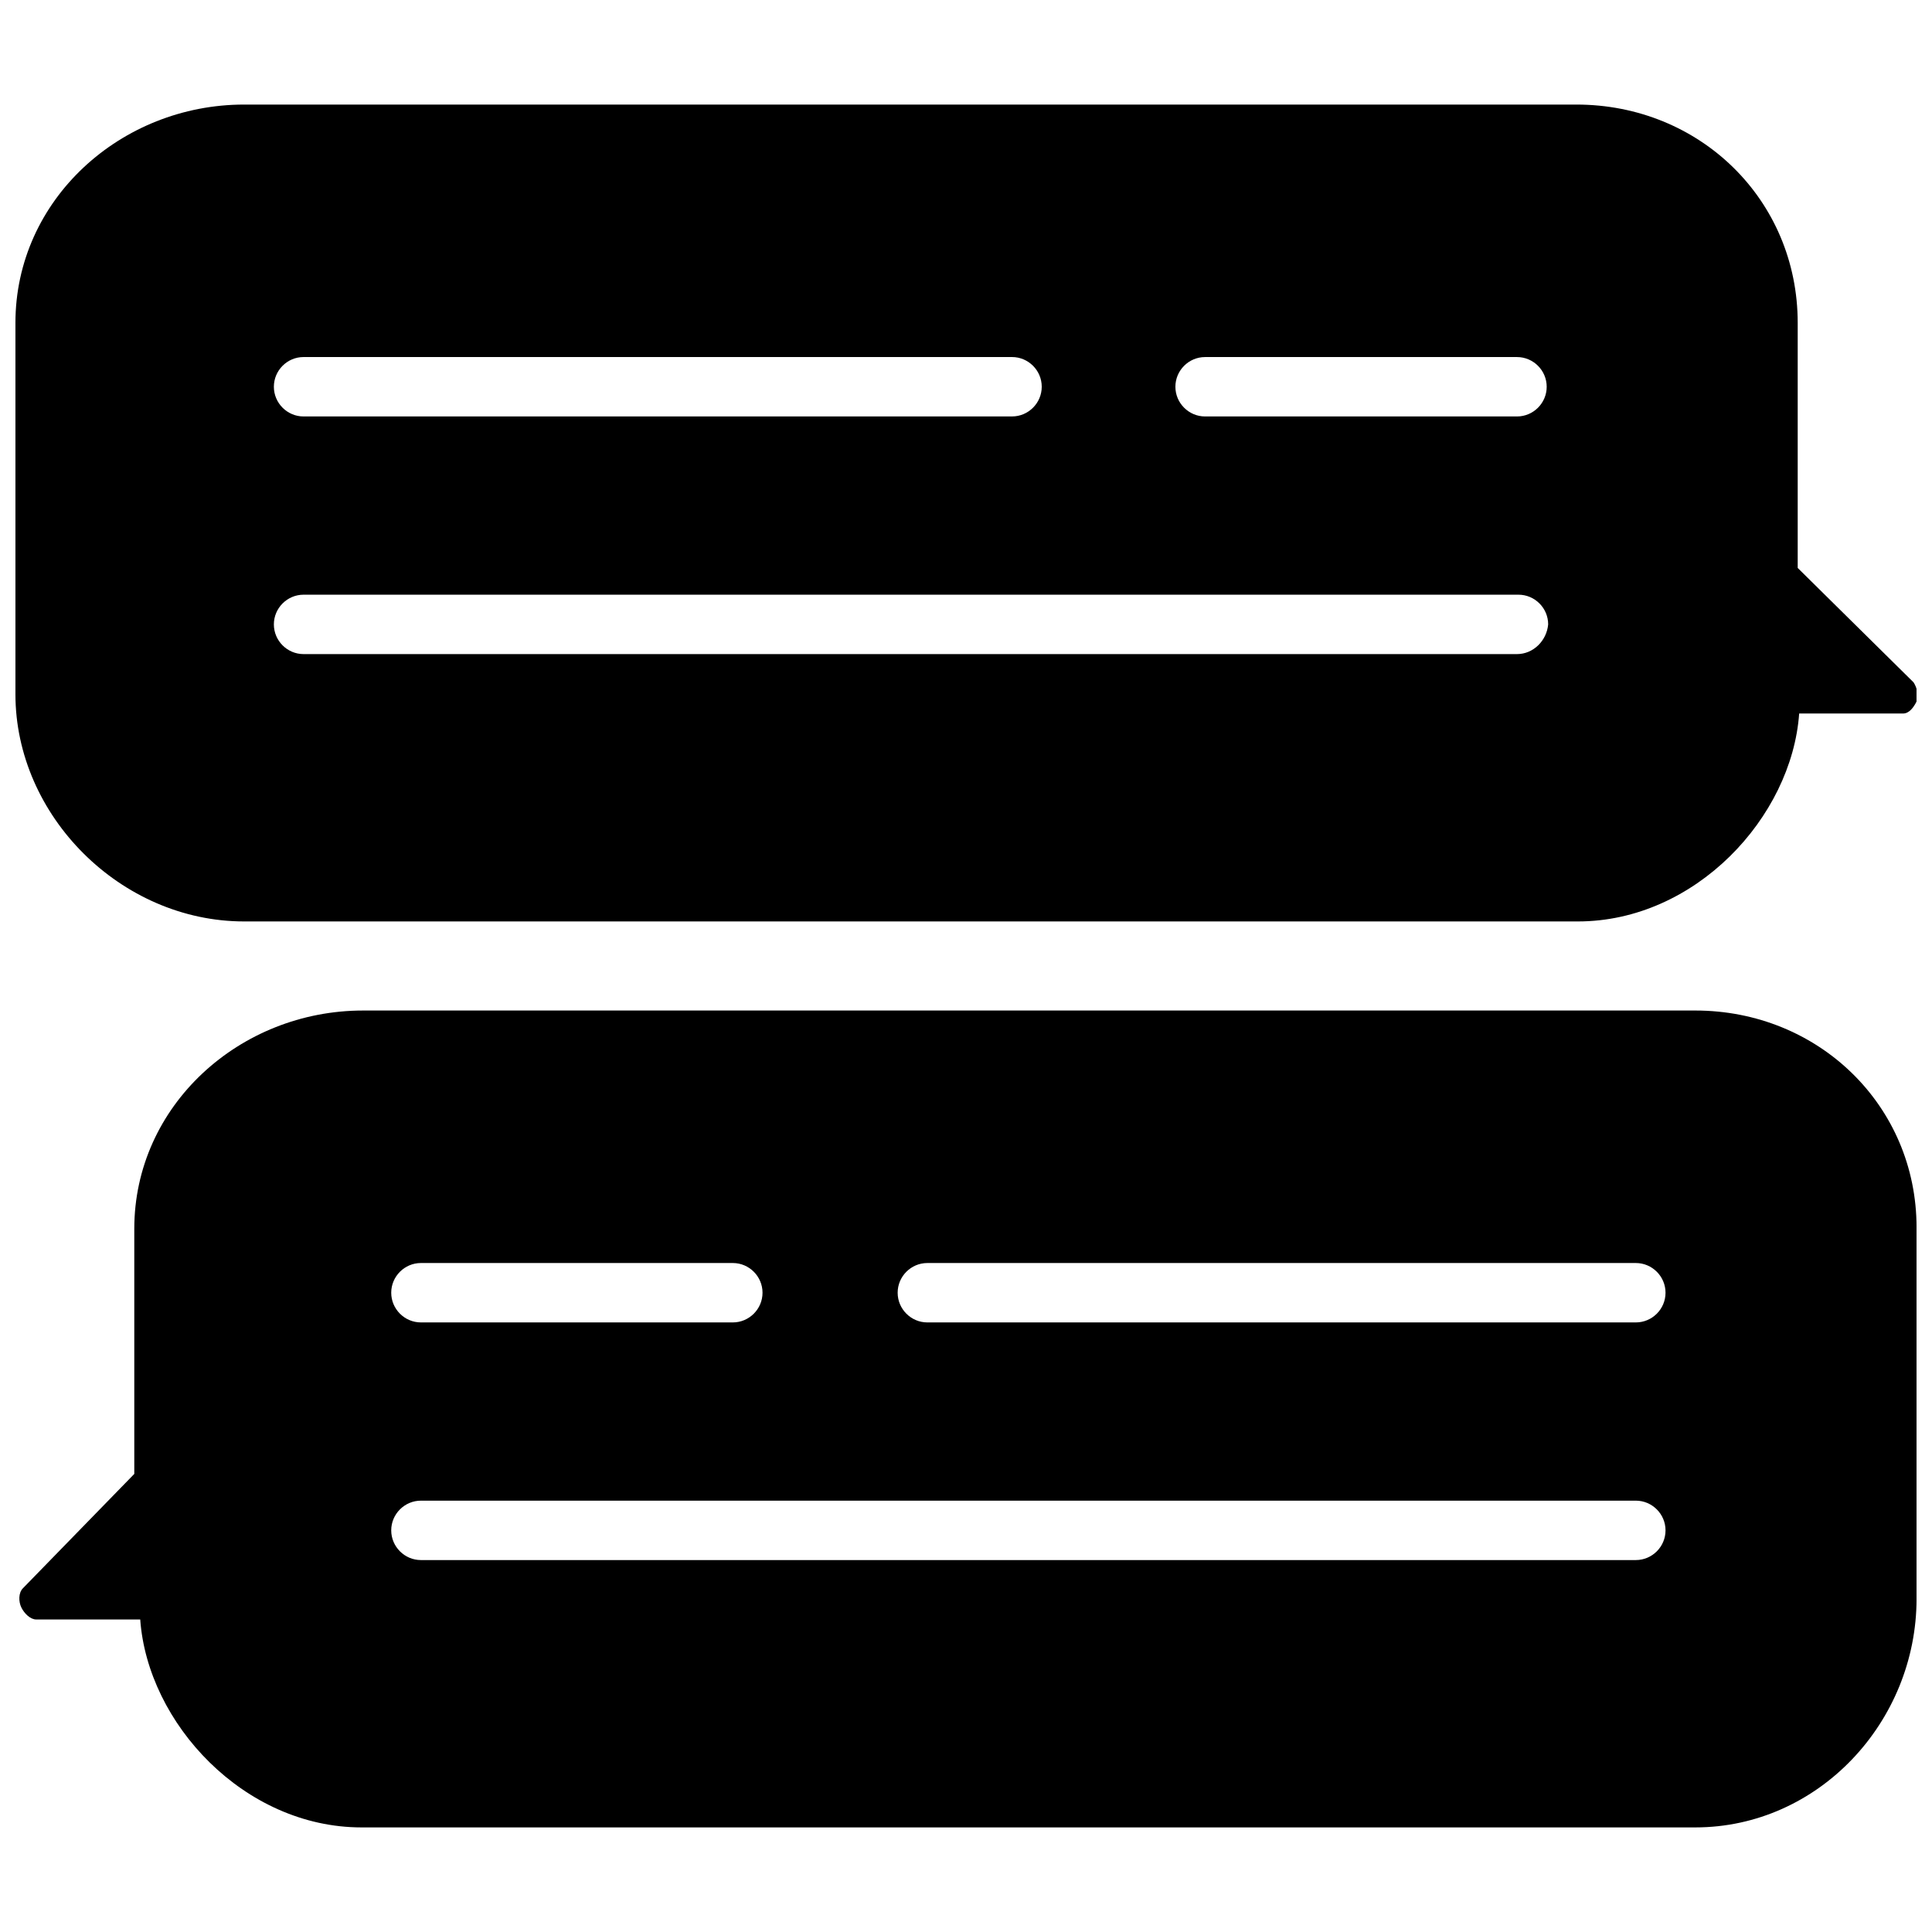 <?xml version="1.0" encoding="UTF-8"?>
<!-- Uploaded to: ICON Repo, www.iconrepo.com, Generator: ICON Repo Mixer Tools -->
<svg width="800px" height="800px" version="1.1" viewBox="144 144 512 512" xmlns="http://www.w3.org/2000/svg">
 <defs>
  <clipPath id="b">
   <path d="m148.09 171h503.81v218h-503.81z"/>
  </clipPath>
  <clipPath id="a">
   <path d="m149 411h502.9v218h-502.9z"/>
  </clipPath>
 </defs>
 <g>
  <g clip-path="url(#b)">
   <path d="m620.41 294.51v-64.941c0-32.668-25.977-57.859-58.648-57.859h-353.06c-32.668 0-60.613 25.188-60.613 57.859v98.398c0 32.277 27.945 60.223 60.613 60.223h353.45c31.094 0 56.68-27.551 58.648-55.105h27.551c1.574 0 2.754-1.574 3.543-3.148 0.789-1.574 0-3.938-0.789-5.117zm-395.96-55.891h187.75c4.328 0 7.871 3.543 7.871 7.871 0 4.328-3.543 7.871-7.871 7.871l-187.75 0.004c-4.328 0-7.871-3.543-7.871-7.871 0-4.332 3.539-7.875 7.871-7.875zm321.57 78.723h-321.57c-4.328 0-7.871-3.543-7.871-7.871s3.543-7.871 7.871-7.871h321.96c4.328 0 7.871 3.543 7.871 7.871-0.391 4.328-3.934 7.871-8.266 7.871zm0-62.977h-82.656c-4.328 0-7.871-3.543-7.871-7.871s3.543-7.871 7.871-7.871h82.656c4.328 0 7.871 3.543 7.871 7.871 0.004 4.328-3.539 7.871-7.871 7.871z"/>
  </g>
  <g clip-path="url(#a)">
   <path d="m593.26 411.8h-353.06c-32.668 0-60.613 25.191-60.613 57.859v64.945l-29.52 30.309c-1.18 1.18-1.18 3.543-0.395 5.117 0.789 1.574 2.363 3.148 3.938 3.148h27.551c1.969 27.551 27.551 55.105 58.648 55.105h353.45c32.668 0 58.648-27.945 58.648-60.613v-98.398c-0.004-32.281-25.98-57.473-58.648-57.473zm-337.71 66.914h82.656c4.328 0 7.871 3.543 7.871 7.871s-3.543 7.871-7.871 7.871h-82.656c-4.328 0-7.871-3.543-7.871-7.871s3.543-7.871 7.871-7.871zm321.96 78.719h-321.96c-4.328 0-7.871-3.543-7.871-7.871s3.543-7.871 7.871-7.871h321.96c4.328 0 7.871 3.543 7.871 7.871 0 4.332-3.539 7.871-7.871 7.871zm0-62.977h-187.75c-4.328 0-7.871-3.543-7.871-7.871s3.543-7.871 7.871-7.871h187.75c4.328 0 7.871 3.543 7.871 7.871 0 4.332-3.539 7.871-7.871 7.871z"/>
  </g>
 </g>
</svg>